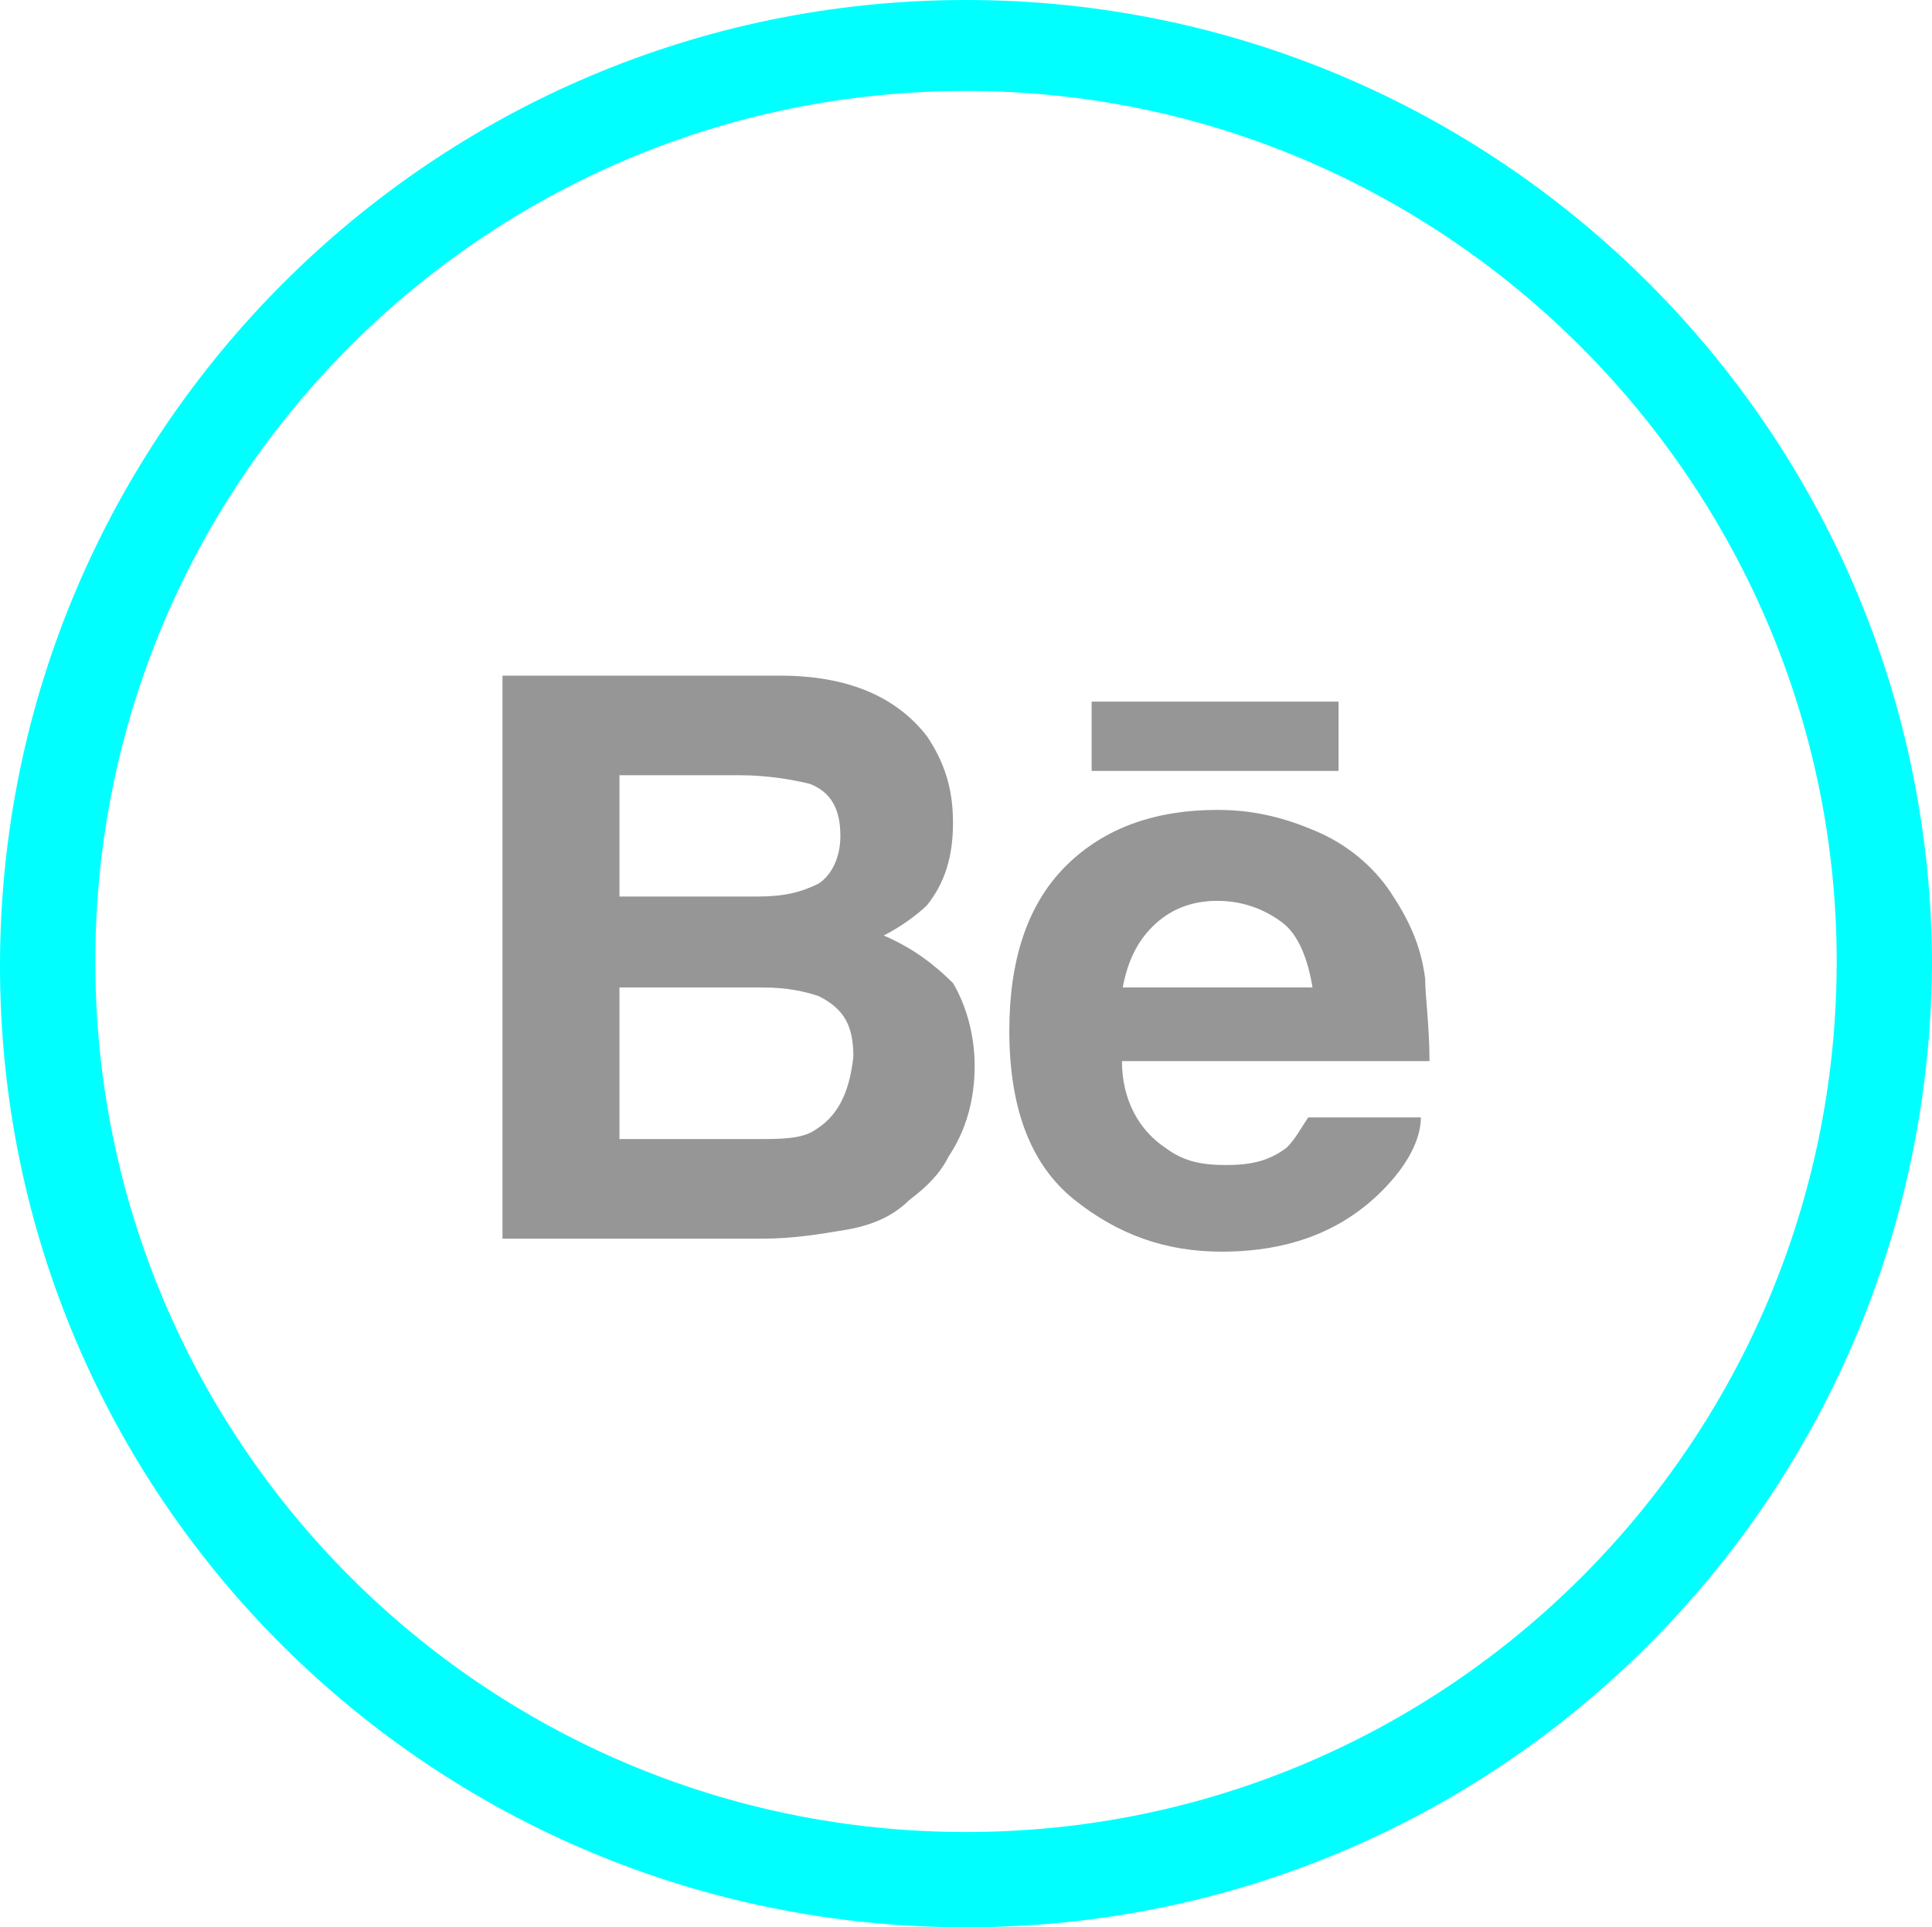 <?xml version="1.0" encoding="utf-8"?>
<!-- Generator: Adobe Illustrator 24.0.2, SVG Export Plug-In . SVG Version: 6.00 Build 0)  -->
<svg version="1.1" id="Capa_1" xmlns="http://www.w3.org/2000/svg" xmlns:xlink="http://www.w3.org/1999/xlink" x="0px" y="0px"
	 viewBox="0 0 44.6 44.5" style="enable-background:new 0 0 44.6 44.5;" xml:space="preserve">
<style type="text/css">
	.st0{fill:#969696;}
	.st1{fill:#00FFFF;}
</style>
<g>
	<g>
		<g>
			<g>
				<path class="st0" d="M20.4,21.6c0.4-0.2,0.8-0.5,1-0.7c0.4-0.5,0.6-1.1,0.6-1.9s-0.2-1.4-0.6-2c-0.7-0.9-1.8-1.4-3.4-1.4h-6.4
					v13h6c0.7,0,1.3-0.1,1.9-0.2s1.1-0.3,1.5-0.7c0.4-0.3,0.7-0.6,0.9-1c0.4-0.6,0.6-1.3,0.6-2.1c0-0.7-0.2-1.4-0.5-1.9
					C21.6,22.3,21.1,21.9,20.4,21.6z M14.2,17.9h2.9c0.6,0,1.2,0.1,1.6,0.2c0.5,0.2,0.7,0.6,0.7,1.2c0,0.5-0.2,0.9-0.5,1.1
					c-0.4,0.2-0.8,0.3-1.4,0.3h-3.2v-2.8H14.2z M18.8,26.1c-0.3,0.2-0.8,0.2-1.3,0.2h-3.2v-3.5h3.3c0.6,0,1,0.1,1.3,0.2
					c0.6,0.3,0.8,0.7,0.8,1.4C19.6,25.3,19.3,25.8,18.8,26.1z"/>
				<rect x="25.2" y="16.2" class="st0" width="5.7" height="1.6"/>
				<path class="st0" d="M32.9,22.6c-0.1-0.8-0.4-1.4-0.8-2c-0.4-0.6-1-1.1-1.7-1.4s-1.4-0.5-2.3-0.5c-1.4,0-2.6,0.4-3.5,1.3
					s-1.3,2.2-1.3,3.8c0,1.8,0.5,3.1,1.5,3.9s2.1,1.2,3.4,1.2c1.6,0,2.8-0.5,3.7-1.4c0.6-0.6,0.9-1.2,0.9-1.7h-2.6
					c-0.2,0.3-0.3,0.5-0.5,0.7c-0.4,0.3-0.8,0.4-1.4,0.4s-1-0.1-1.4-0.4c-0.6-0.4-1-1.1-1-2H33C33,23.7,32.9,23,32.9,22.6z
					 M25.9,22.9c0.1-0.6,0.3-1.1,0.7-1.5c0.4-0.4,0.9-0.6,1.5-0.6s1.1,0.2,1.5,0.5s0.6,0.9,0.7,1.5h-4.4V22.9z"/>
			</g>
		</g>
	</g>
	<g>
		<path class="st1" d="M22.3,44.5C10,44.5,0,34.6,0,22.3S10,0,22.3,0s22.3,10,22.3,22.3C44.5,34.6,34.6,44.5,22.3,44.5z M22.3,2.1
			c-11.1,0-20.1,9-20.1,20.1s9,20.1,20.1,20.1s20.1-9,20.1-20.1C42.4,11.2,33.4,2.1,22.3,2.1z"/>
	</g>
</g>
</svg>
